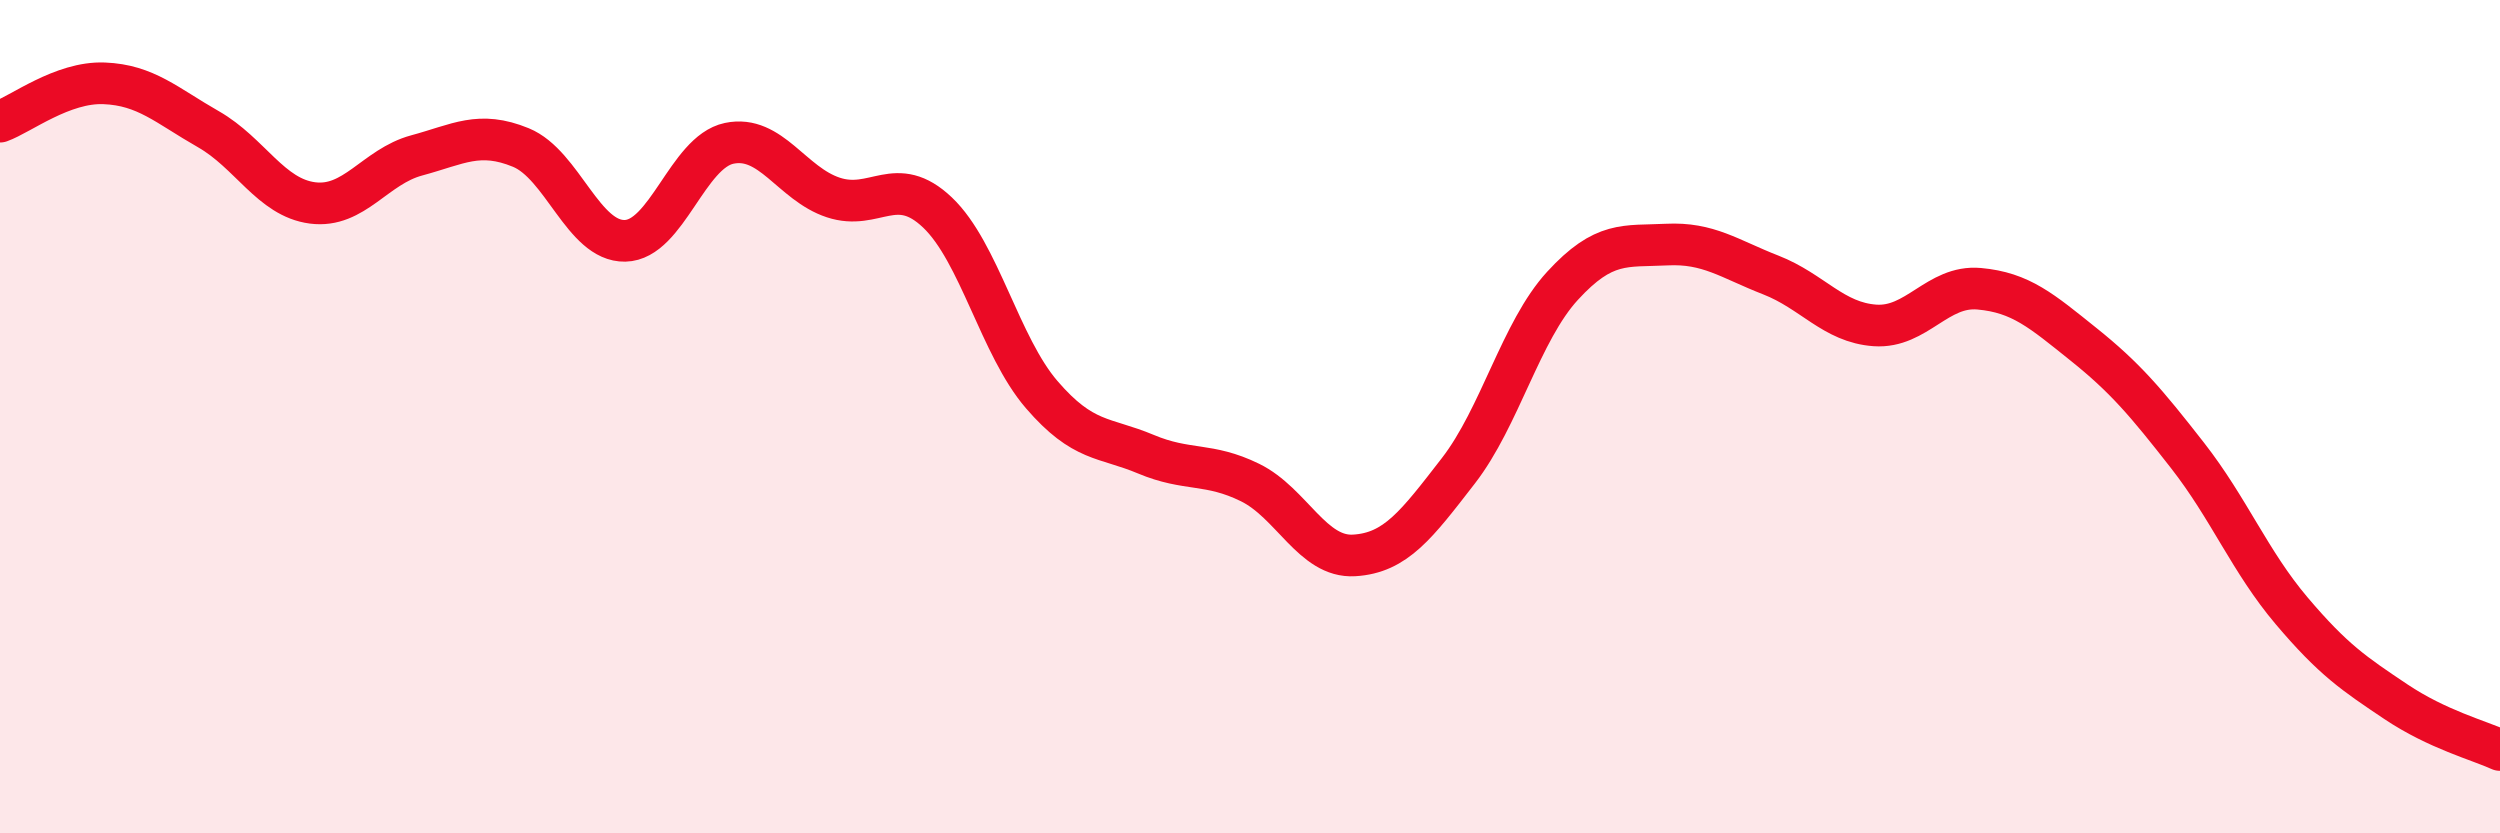 
    <svg width="60" height="20" viewBox="0 0 60 20" xmlns="http://www.w3.org/2000/svg">
      <path
        d="M 0,2.92 C 0.5,2.74 1.5,1.96 2.5,2 C 3.5,2.04 4,2.53 5,3.1 C 6,3.67 6.5,4.74 7.5,4.87 C 8.5,5 9,4 10,3.73 C 11,3.46 11.5,3.13 12.5,3.54 C 13.5,3.95 14,5.8 15,5.78 C 16,5.76 16.5,3.65 17.5,3.44 C 18.5,3.23 19,4.41 20,4.74 C 21,5.07 21.5,4.15 22.5,5.1 C 23.5,6.05 24,8.31 25,9.47 C 26,10.63 26.5,10.48 27.5,10.9 C 28.5,11.32 29,11.09 30,11.58 C 31,12.07 31.5,13.39 32.5,13.33 C 33.5,13.27 34,12.59 35,11.3 C 36,10.01 36.5,7.95 37.5,6.86 C 38.5,5.77 39,5.92 40,5.87 C 41,5.82 41.5,6.21 42.5,6.6 C 43.5,6.99 44,7.74 45,7.81 C 46,7.88 46.5,6.84 47.5,6.93 C 48.5,7.02 49,7.46 50,8.26 C 51,9.06 51.5,9.65 52.5,10.93 C 53.5,12.21 54,13.48 55,14.66 C 56,15.84 56.5,16.17 57.5,16.84 C 58.5,17.51 59.5,17.77 60,18L60 20L0 20Z"
        fill="#EB0A25"
        opacity="0.1"
        stroke-linecap="round"
        stroke-linejoin="round"
      />
      <path
        d="M 0,2.92 C 0.5,2.74 1.5,1.96 2.5,2 C 3.5,2.04 4,2.53 5,3.1 C 6,3.67 6.5,4.74 7.5,4.87 C 8.5,5 9,4 10,3.73 C 11,3.46 11.5,3.13 12.5,3.54 C 13.5,3.95 14,5.8 15,5.78 C 16,5.76 16.5,3.65 17.5,3.44 C 18.5,3.23 19,4.41 20,4.74 C 21,5.07 21.5,4.15 22.5,5.1 C 23.5,6.05 24,8.31 25,9.47 C 26,10.63 26.5,10.48 27.5,10.9 C 28.5,11.32 29,11.09 30,11.58 C 31,12.07 31.5,13.39 32.5,13.33 C 33.5,13.27 34,12.59 35,11.3 C 36,10.01 36.5,7.95 37.5,6.86 C 38.5,5.77 39,5.92 40,5.87 C 41,5.82 41.5,6.21 42.5,6.6 C 43.5,6.99 44,7.74 45,7.81 C 46,7.88 46.5,6.84 47.5,6.93 C 48.5,7.02 49,7.46 50,8.26 C 51,9.06 51.5,9.65 52.5,10.93 C 53.5,12.21 54,13.48 55,14.66 C 56,15.84 56.5,16.17 57.5,16.84 C 58.5,17.51 59.5,17.77 60,18"
        stroke="#EB0A25"
        stroke-width="1"
        fill="none"
        stroke-linecap="round"
        stroke-linejoin="round"
      />
    </svg>
  